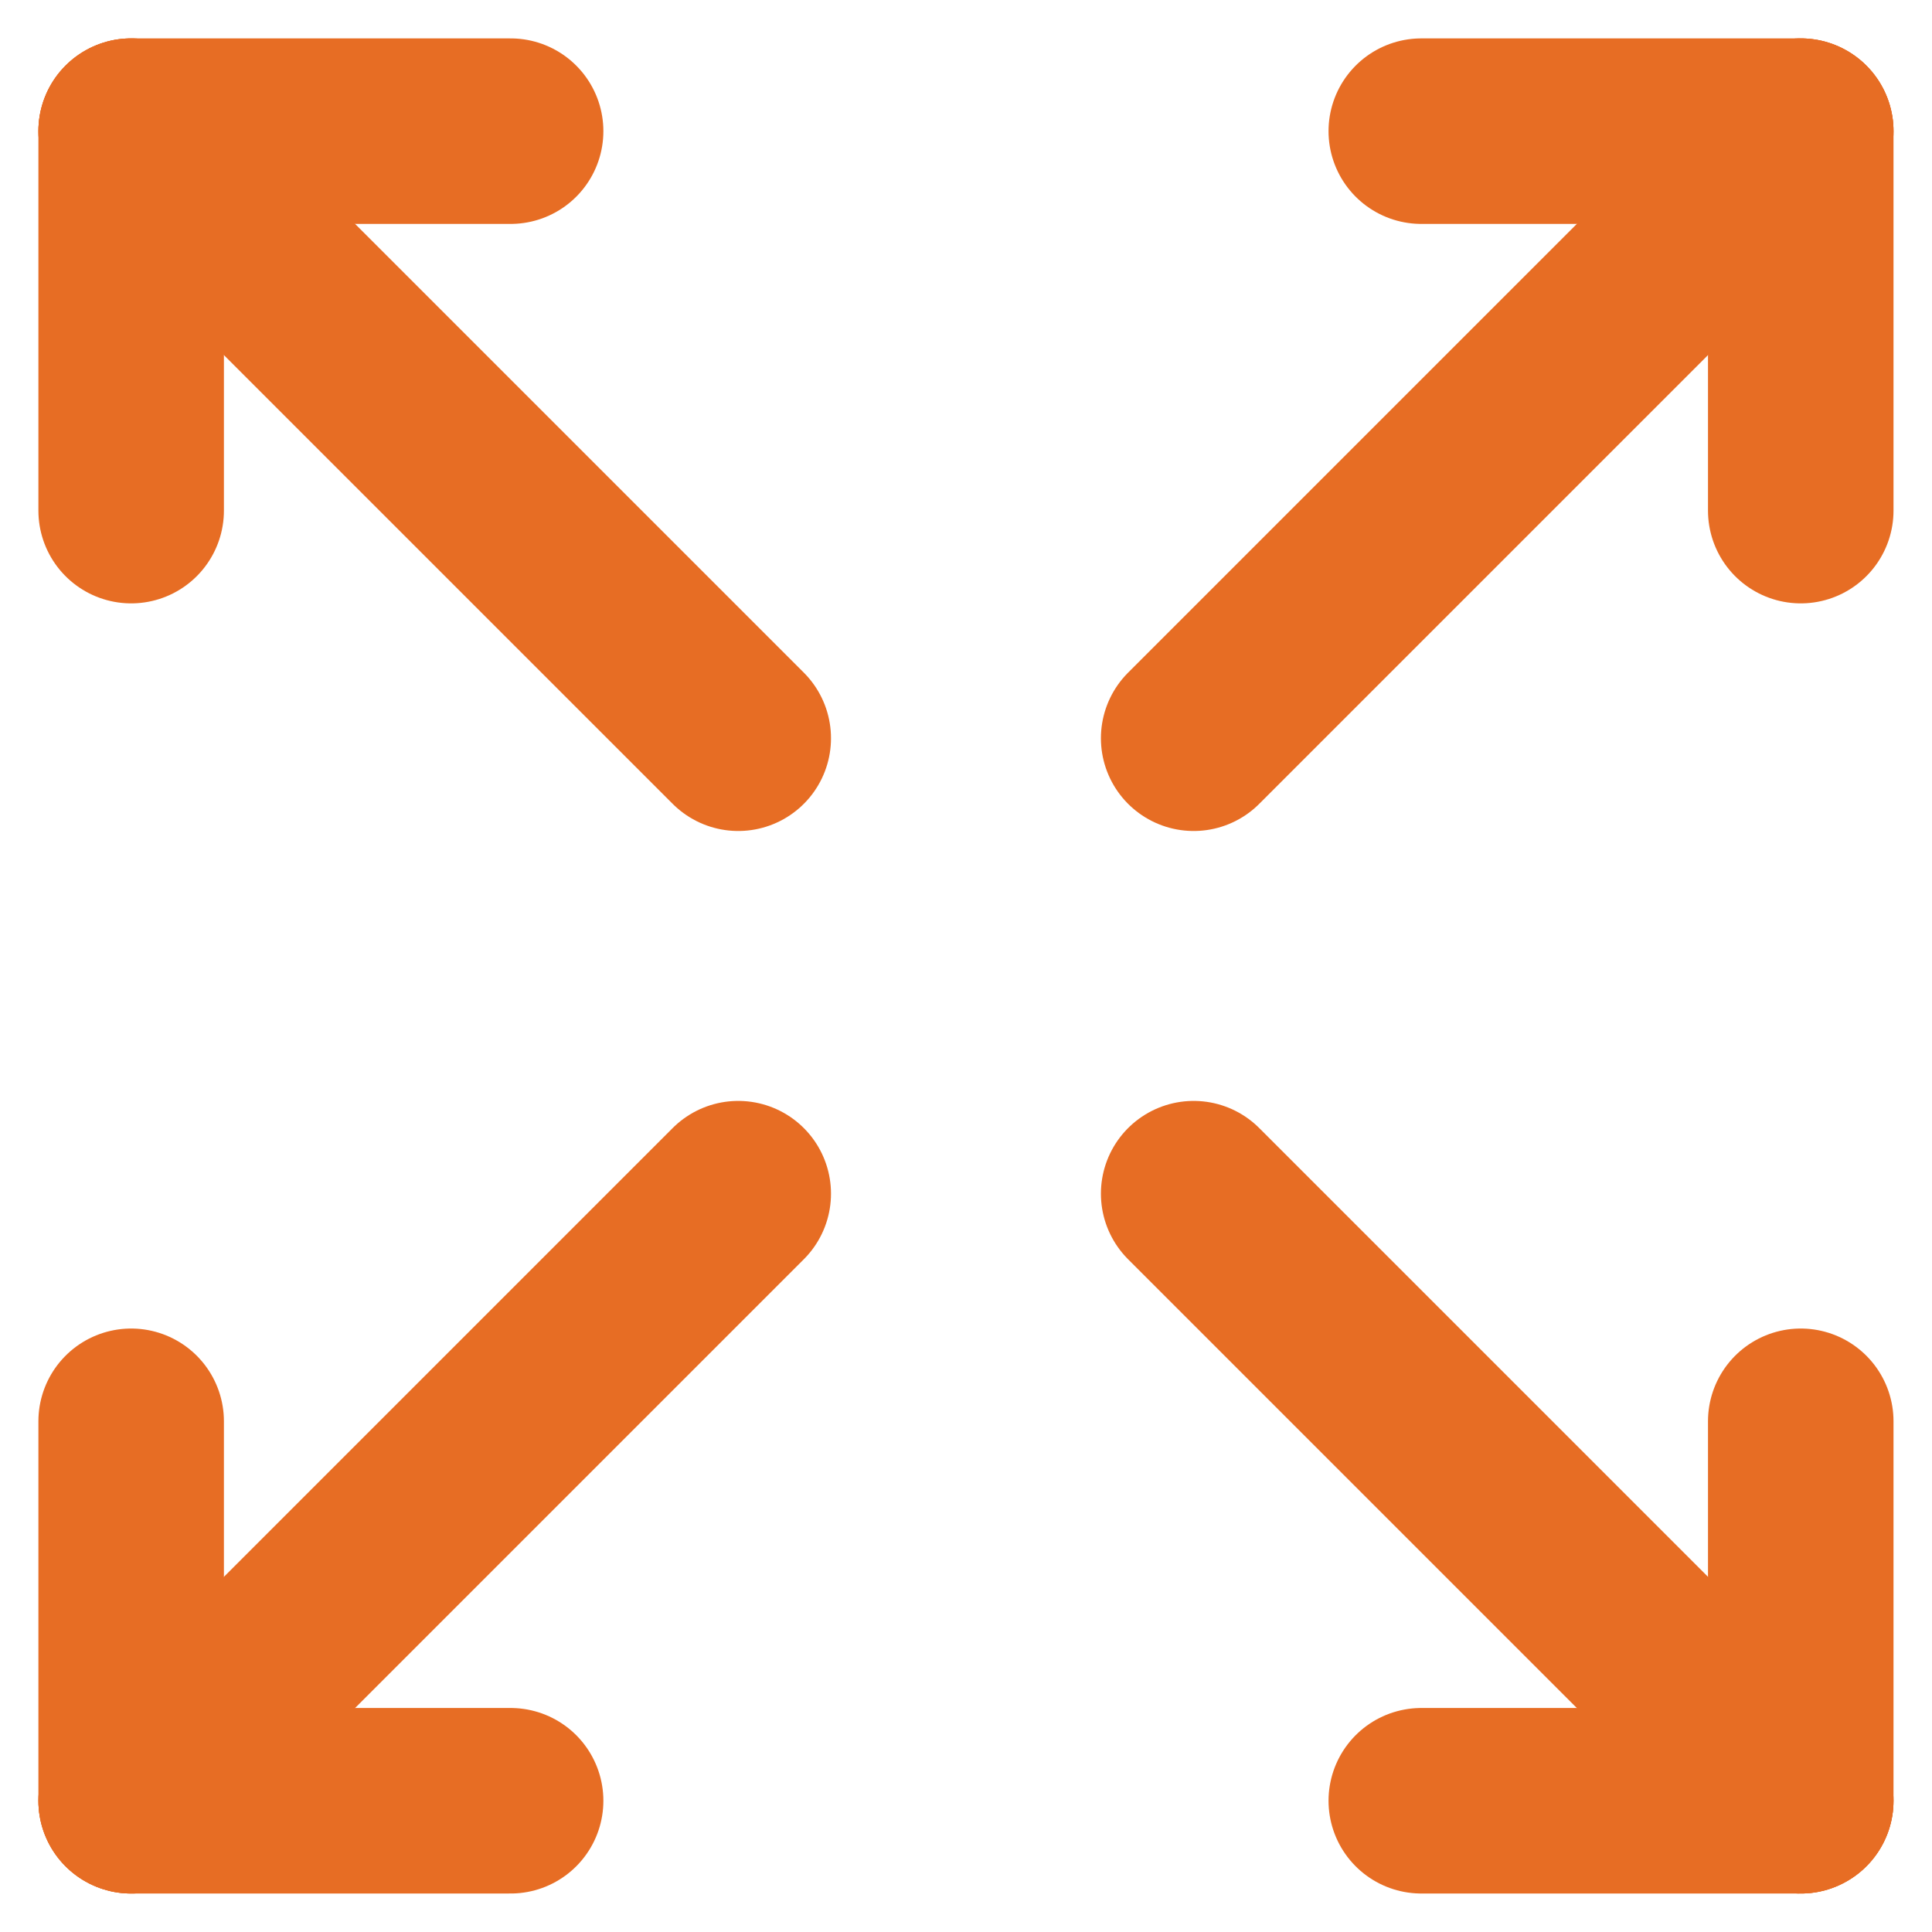 <svg xmlns="http://www.w3.org/2000/svg" width="20.829" height="20.828" viewBox="0 0 20.829 20.828">
    <defs>
        <style>
            .cls-1{fill:none;stroke:#e76d24;stroke-linecap:round;stroke-width:2px;fill-rule:evenodd}
        </style>
    </defs>
    <g id="Group_1111" data-name="Group 1111" transform="translate(-389.586 -791.586)">
        <path id="Path_824" d="M0 0h4.091" class="cls-1" data-name="Path 824" transform="translate(391 793)"/>
        <path id="Path_825" d="M0 4.091V0" class="cls-1" data-name="Path 825" transform="translate(391 793)"/>
        <path id="Path_826" d="M21.091 22H17" class="cls-1" data-name="Path 826" transform="translate(387.909 789)"/>
        <path id="Path_827" d="M22 17v4.091" class="cls-1" data-name="Path 827" transform="translate(387 789.909)"/>
        <path id="Path_828" d="M0 21.091V17" class="cls-1" data-name="Path 828" transform="translate(391 789.909)"/>
        <path id="Path_829" d="M4.091 22H0" class="cls-1" data-name="Path 829" transform="translate(391 789)"/>
        <path id="Path_830" d="M22 0v4.091" class="cls-1" data-name="Path 830" transform="translate(387 793)"/>
        <path id="Path_831" d="M17 0h4.091" class="cls-1" data-name="Path 831" transform="translate(387.909 793)"/>
        <path id="Path_832" d="M14 6.545L20.545 0" class="cls-1" data-name="Path 832" transform="translate(388.455 793)"/>
        <path id="Path_833" d="M0 20.545L6.545 14" class="cls-1" data-name="Path 833" transform="translate(391 790.455)"/>
        <path id="Path_834" d="M14 14l6.545 6.545" class="cls-1" data-name="Path 834" transform="translate(388.455 790.455)"/>
        <path id="Path_835" d="M0 0l6.545 6.545" class="cls-1" data-name="Path 835" transform="translate(391 793)"/>
    </g>
</svg>

